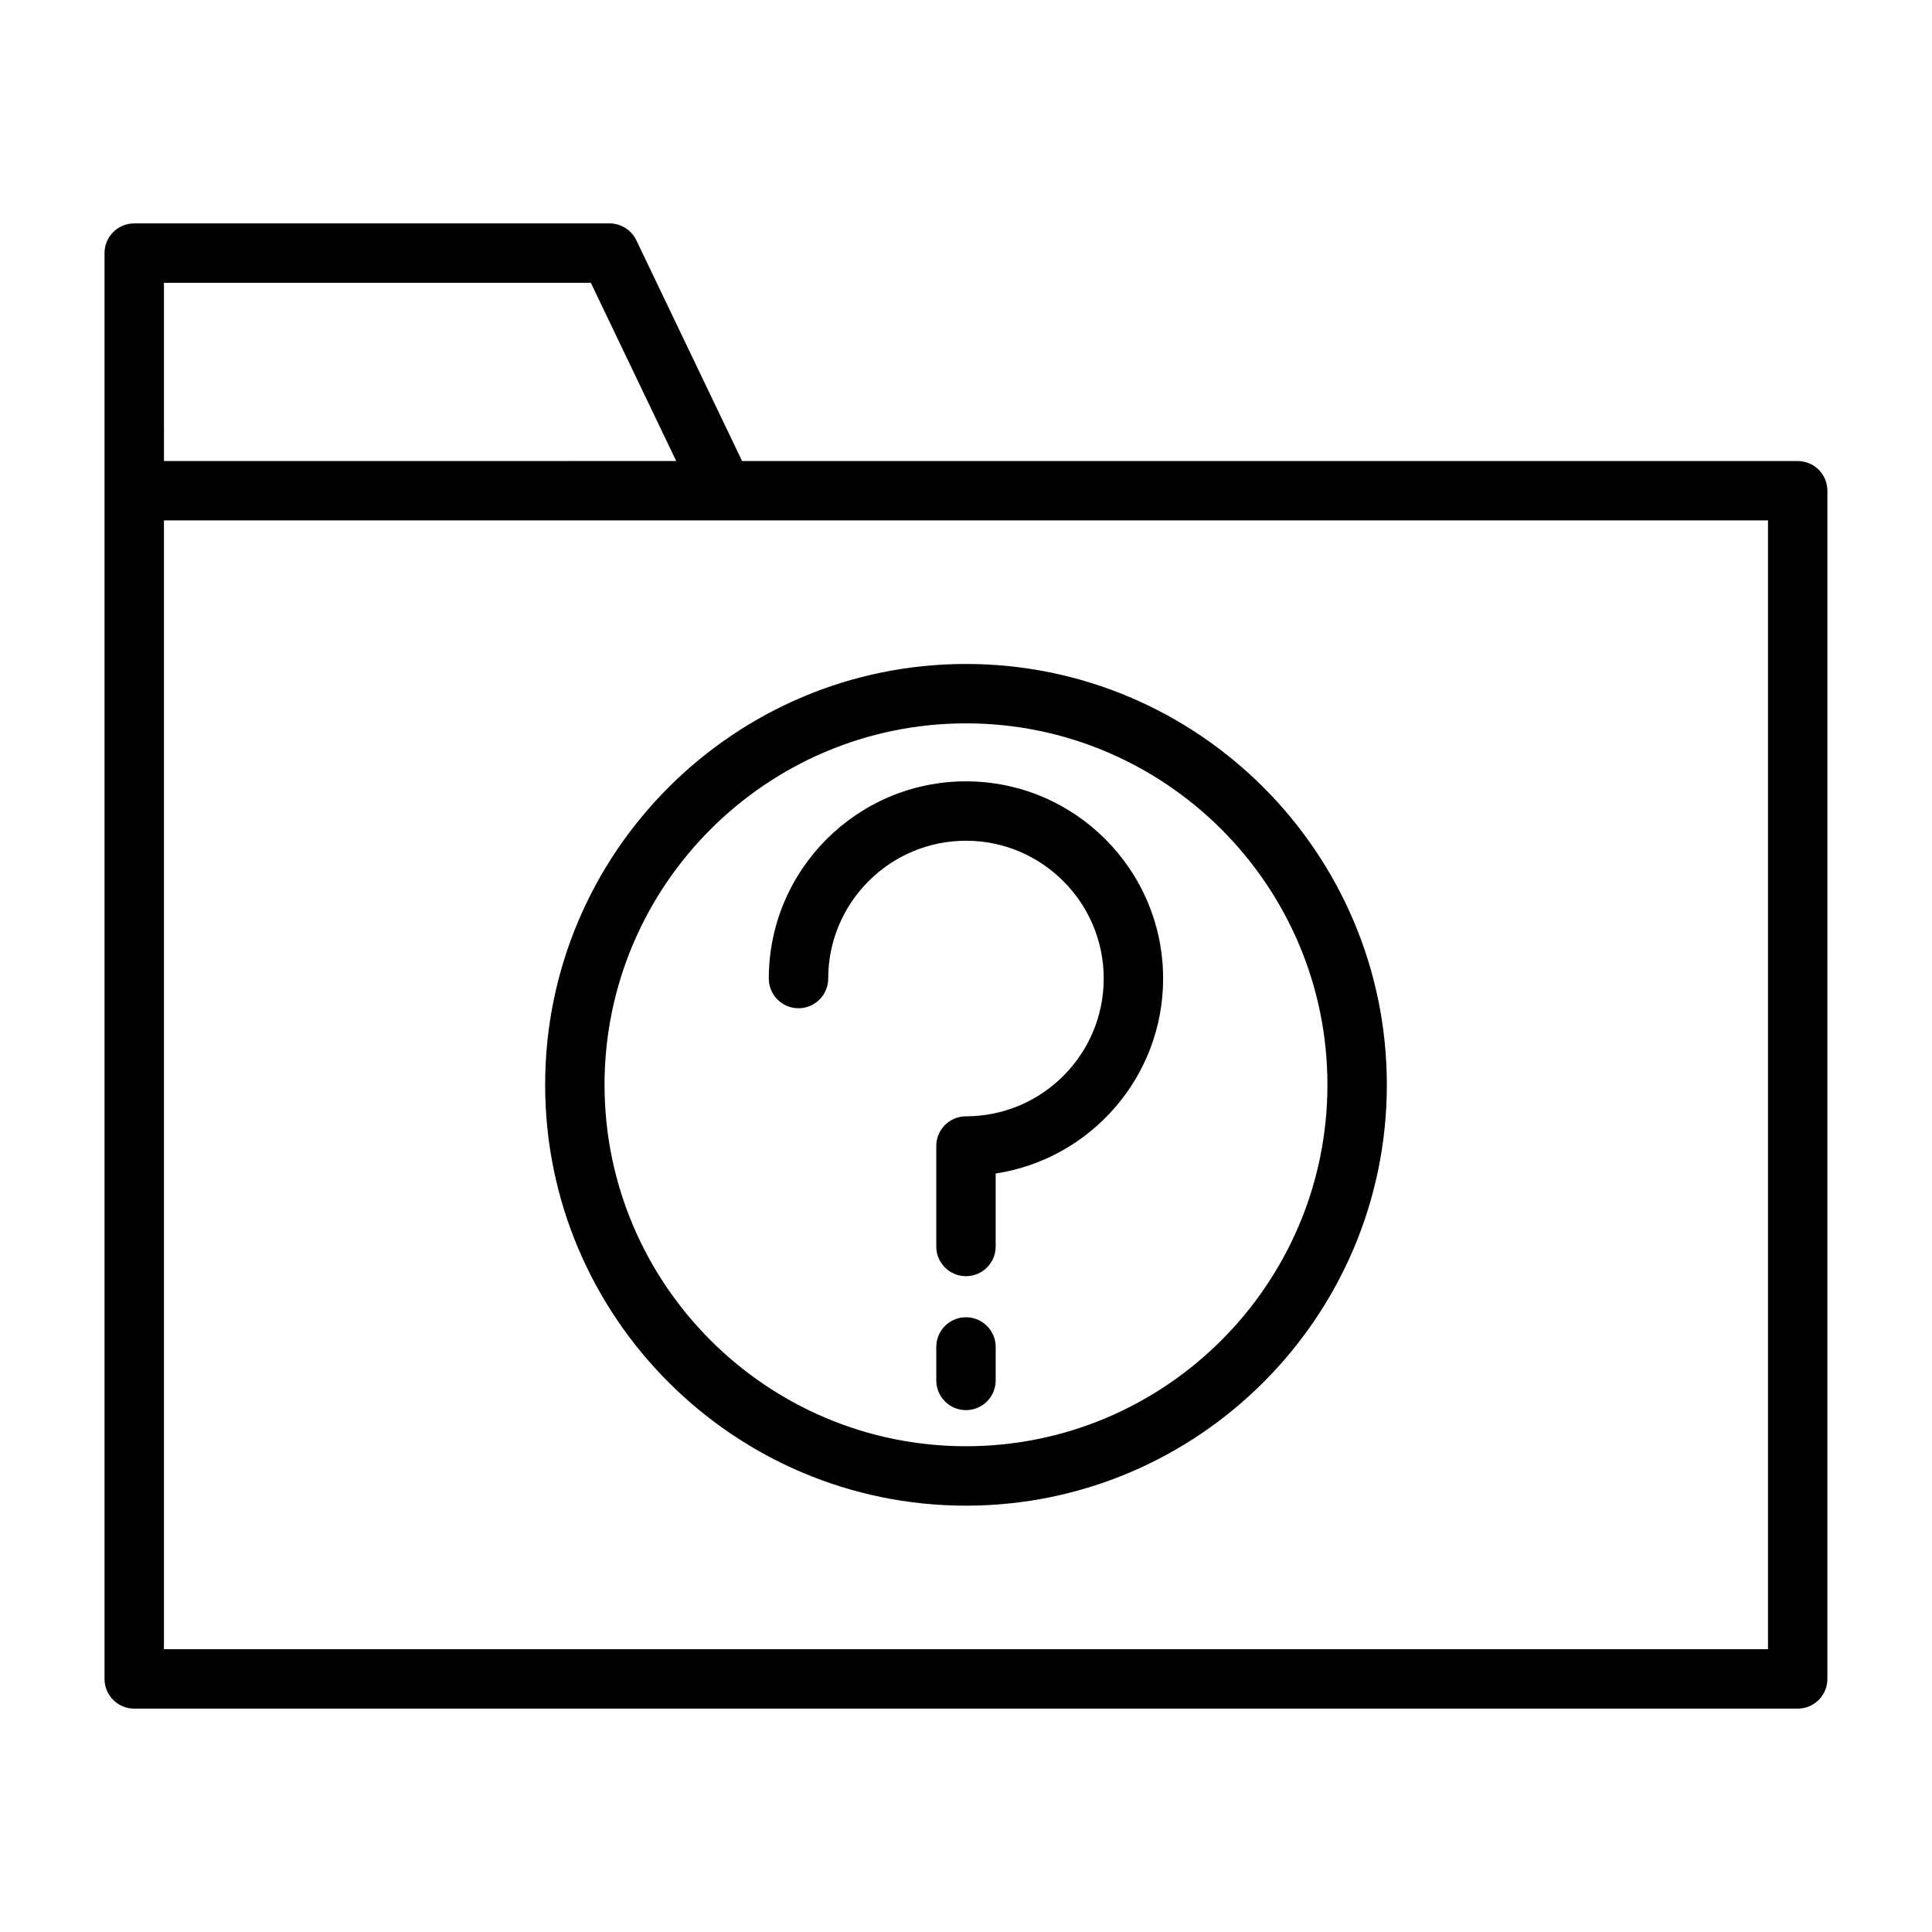<?xml version="1.0" encoding="UTF-8"?>
<!-- Uploaded to: ICON Repo, www.iconrepo.com, Generator: ICON Repo Mixer Tools -->
<svg fill="#000000" width="800px" height="800px" version="1.1" viewBox="144 144 512 512" xmlns="http://www.w3.org/2000/svg">
 <path d="m620.41 266.18h-279.75l-28.023-58.504c-1.316-2.734-4.07-4.473-7.102-4.473h-125.96c-4.352 0-7.871 3.523-7.871 7.871v377.86c0 4.352 3.519 7.871 7.871 7.871h440.83c4.352 0 7.871-3.519 7.871-7.871l0.004-314.88c0-4.348-3.519-7.871-7.875-7.871zm-432.96-47.234h113.13l22.625 47.23-135.75 0.004zm425.09 362.11h-425.09v-299.14h425.09zm-264.8-177.73c0-28.82 23.441-52.262 52.254-52.262 28.805 0 52.246 23.441 52.246 52.262 0 26.137-19.285 47.855-44.375 51.664v19.34c0 4.352-3.519 7.871-7.871 7.871-4.352 0-7.871-3.519-7.871-7.871v-26.625c0-4.352 3.519-7.871 7.871-7.871 20.129 0 36.504-16.375 36.504-36.512s-16.375-36.52-36.504-36.52c-20.137 0-36.512 16.383-36.512 36.52 0 4.344-3.519 7.871-7.871 7.871-4.352 0.004-7.871-3.523-7.871-7.867zm60.129 97.629v8.871c0 4.352-3.519 7.871-7.871 7.871s-7.871-3.519-7.871-7.871v-8.871c0-4.352 3.519-7.871 7.871-7.871s7.871 3.519 7.871 7.871zm-119.4-69.469c0 61.504 50.027 111.53 111.53 111.53 61.504-0.004 111.53-50.027 111.53-111.53 0-61.496-50.027-111.53-111.53-111.53s-111.53 50.035-111.53 111.53zm111.53-95.789c52.812 0 95.785 42.965 95.785 95.785 0 52.812-42.973 95.785-95.785 95.785-52.816 0.004-95.789-42.969-95.789-95.781 0-52.816 42.973-95.789 95.789-95.789z"/>
</svg>